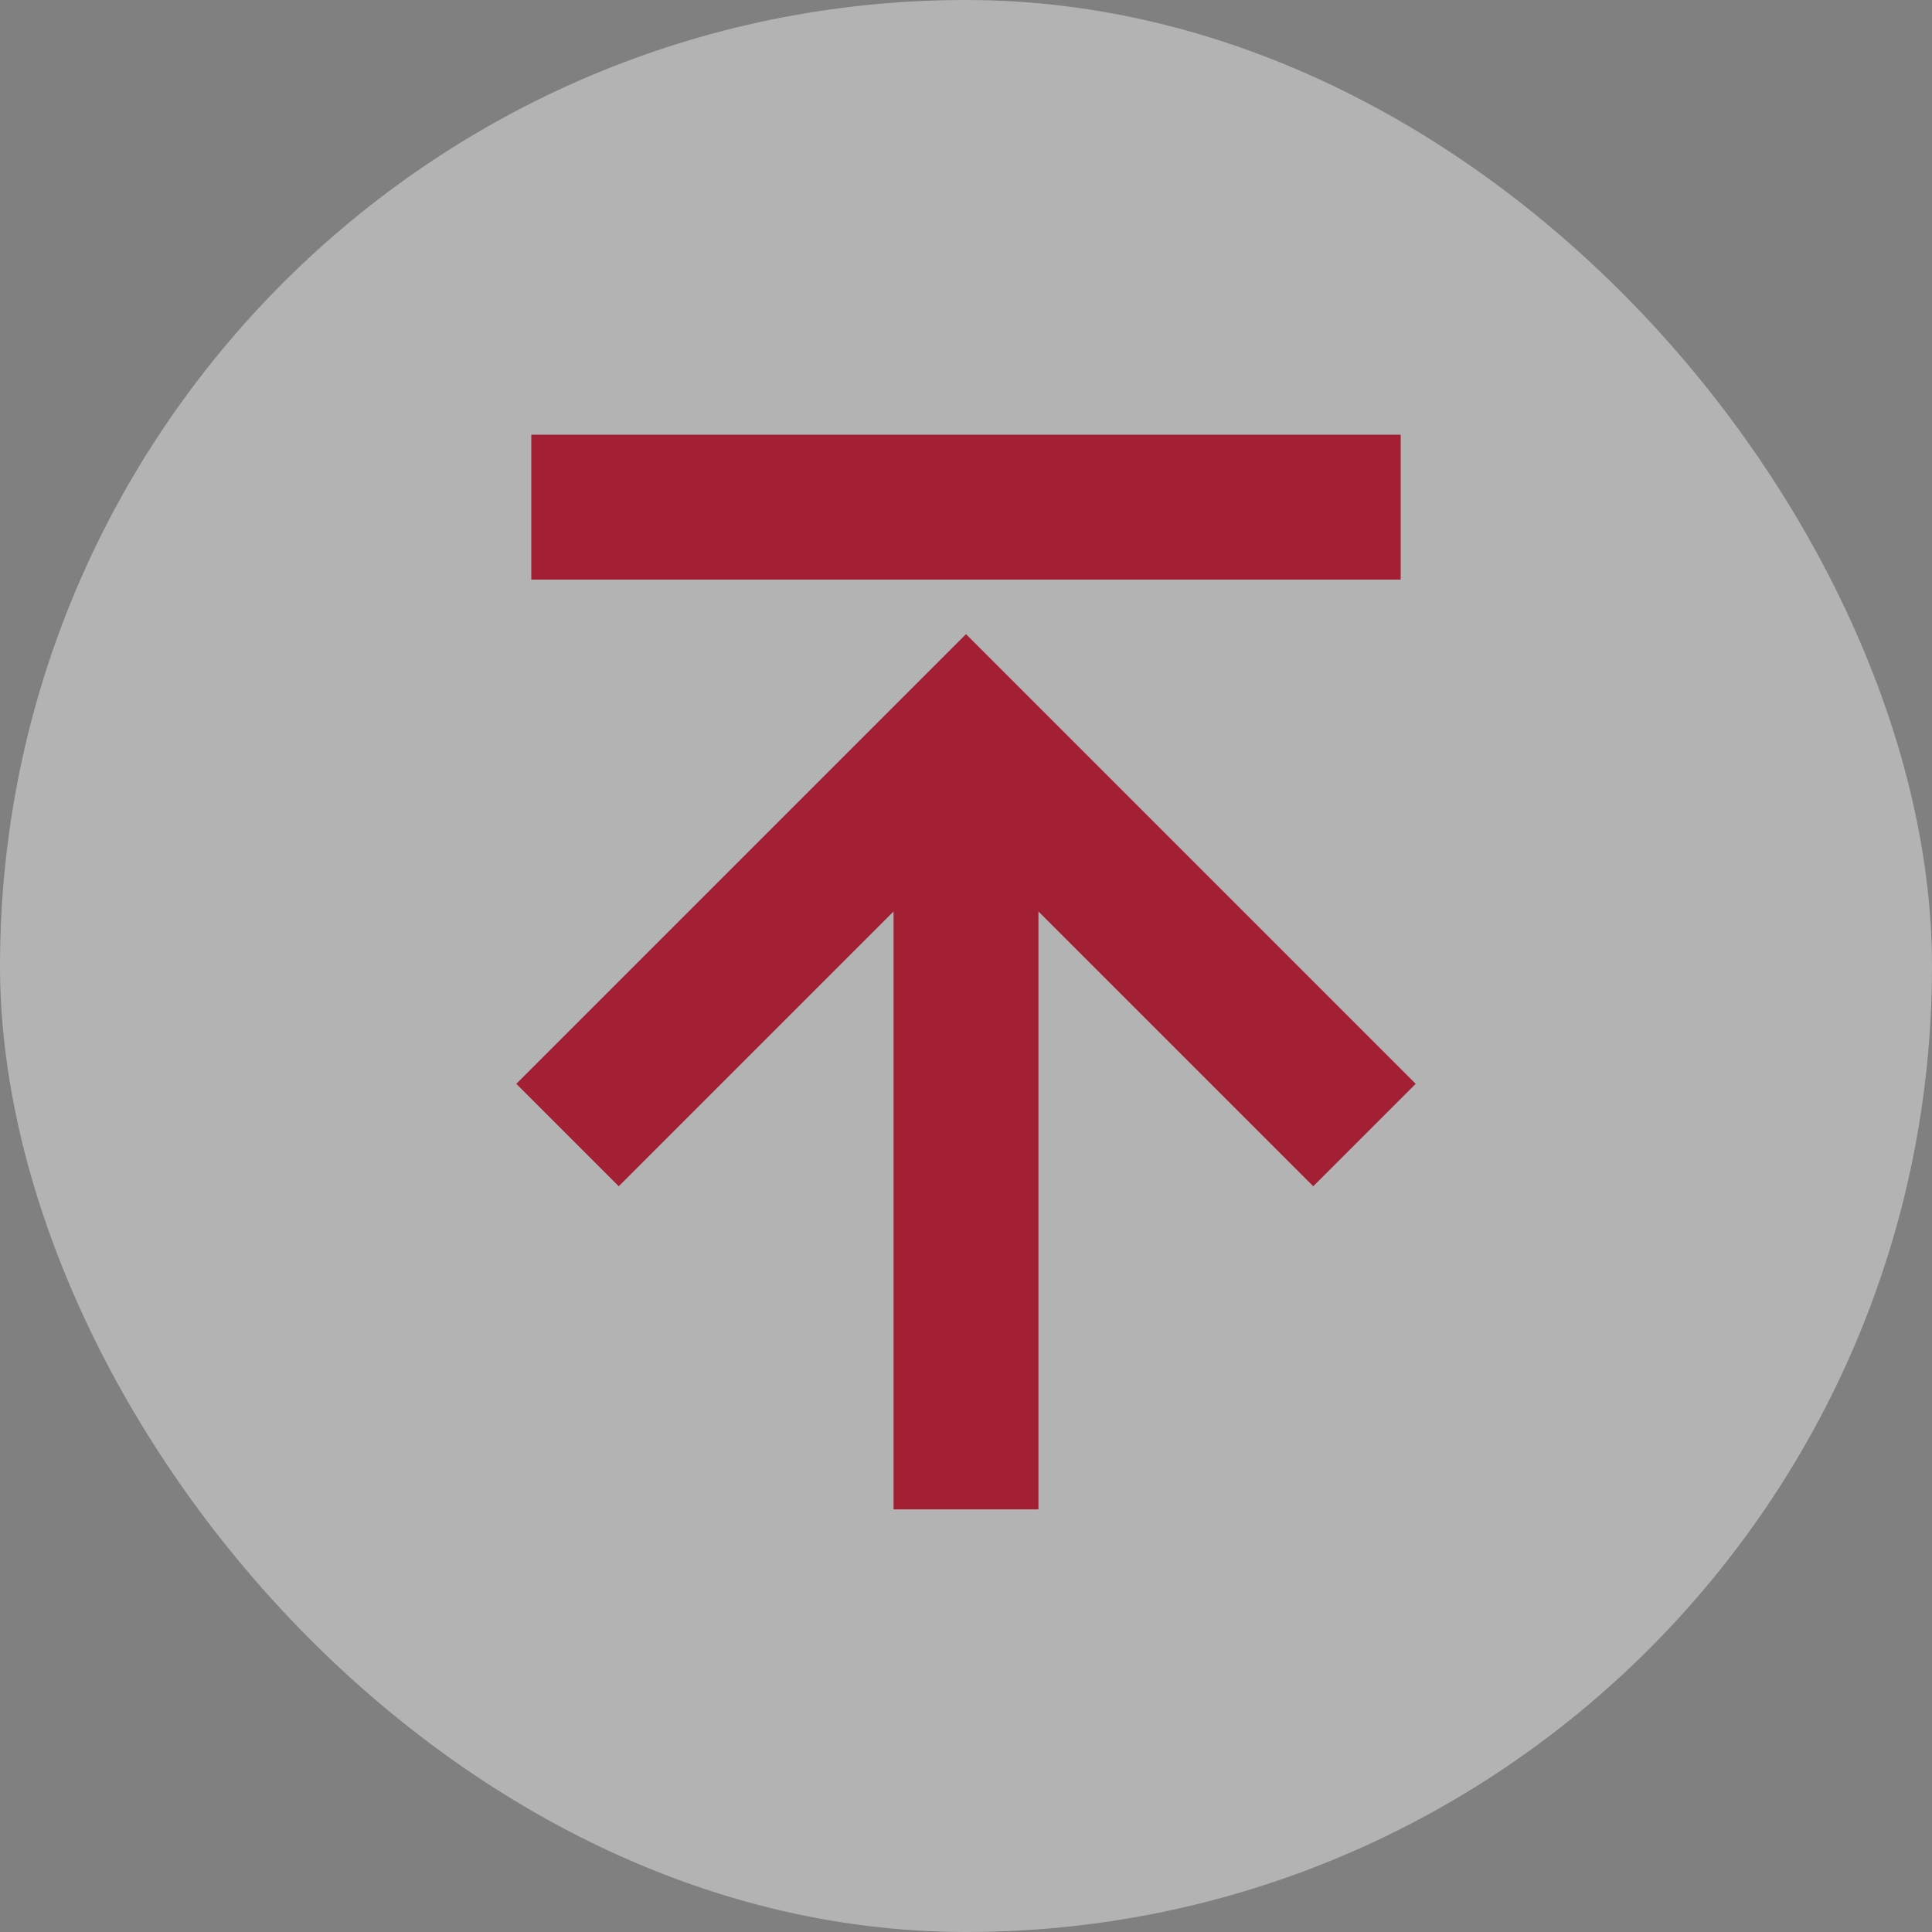 <svg width="80" height="80" viewBox="0 0 80 80" fill="none" xmlns="http://www.w3.org/2000/svg">
<rect x="0" y="0" width="80" height="80" fill="#808080" stroke="none"/>
<rect width="80" height="80" rx="40" fill="white" fill-opacity="0.4"/>
<path d="M58.621 44.879L54.379 49.121L43 37.742V62.5H37V37.742L25.621 49.121L21.379 44.879L40 26.258L58.621 44.879ZM58 24H22V18H58V24Z" fill="#A31F34"/>
</svg>
